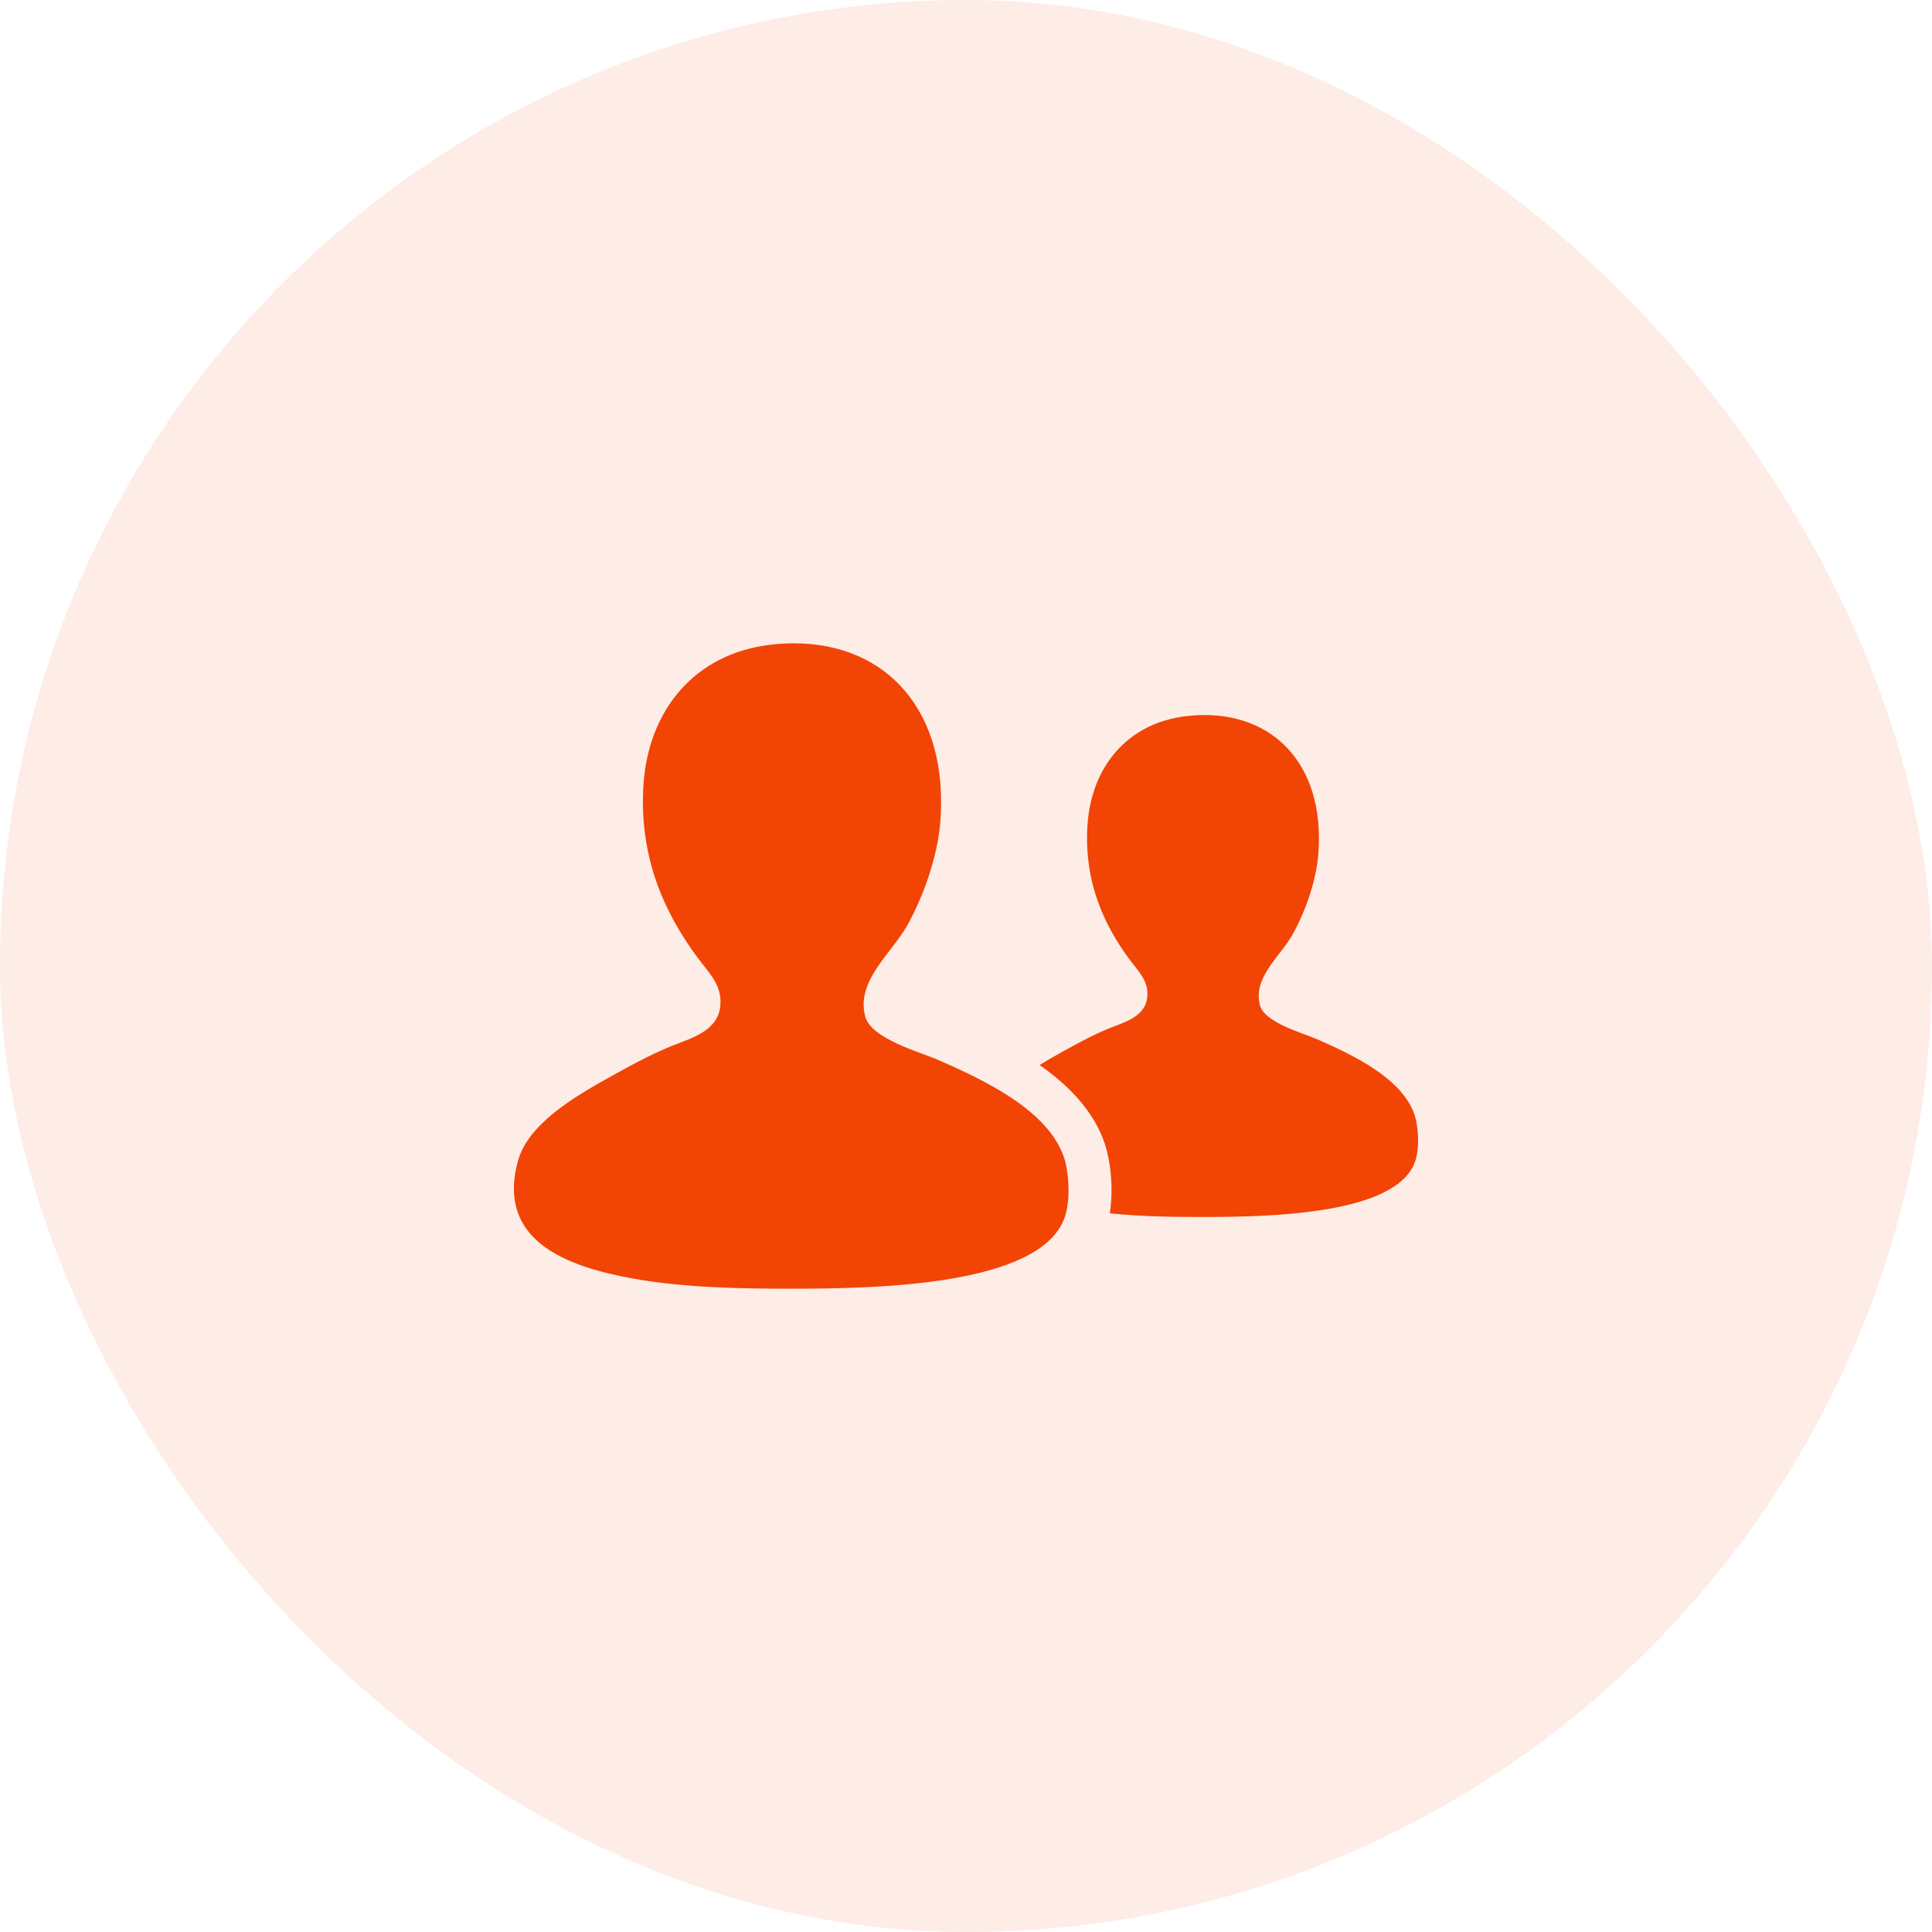 <?xml version="1.0" encoding="UTF-8"?> <svg xmlns="http://www.w3.org/2000/svg" width="100" height="100" viewBox="0 0 100 100" fill="none"><rect width="100" height="100" rx="50" fill="#F24405" fill-opacity="0.1"></rect><path d="M57.191 59.215C57.442 59.962 57.663 61.424 57.442 62.801C59.092 62.974 60.795 62.991 62.262 62.991C65.812 62.991 72.196 62.849 73.224 60.18C73.517 59.423 73.39 58.217 73.224 57.721C72.579 55.797 70.002 54.593 68.165 53.787C67.445 53.471 65.452 52.936 65.213 52.029C64.837 50.597 66.264 49.505 66.9 48.377C67.568 47.187 68.126 45.577 68.234 44.232C68.626 39.401 65.664 36.576 61.419 37.065C58.332 37.42 56.489 39.721 56.289 42.685C56.087 45.705 57.207 47.935 58.398 49.571C58.919 50.286 59.465 50.747 59.382 51.608C59.284 52.628 58.194 52.911 57.415 53.224C56.491 53.595 55.497 54.16 55.026 54.419C54.622 54.643 54.208 54.877 53.808 55.126C55.28 56.152 56.609 57.483 57.191 59.215ZM26.804 60.108C25.666 64.304 29.506 65.574 32.676 66.162C35.397 66.664 38.464 66.703 40.986 66.703C45.55 66.703 53.758 66.52 55.08 63.089C55.458 62.116 55.295 60.565 55.08 59.927C54.25 57.454 50.937 55.906 48.576 54.868C47.651 54.464 45.089 53.775 44.782 52.61C44.298 50.768 46.134 49.364 46.95 47.913C47.81 46.383 48.527 44.313 48.667 42.583C49.132 36.837 45.908 33.298 41.102 33.298C40.712 33.298 40.313 33.321 39.904 33.368C35.935 33.824 33.564 36.783 33.308 40.593C33.048 44.476 34.488 47.344 36.018 49.447C36.688 50.367 37.39 50.959 37.283 52.067C37.157 53.378 35.756 53.742 34.754 54.144C33.566 54.622 32.287 55.347 31.682 55.681C29.602 56.831 27.317 58.214 26.804 60.108Z" fill="#F24405"></path></svg> 